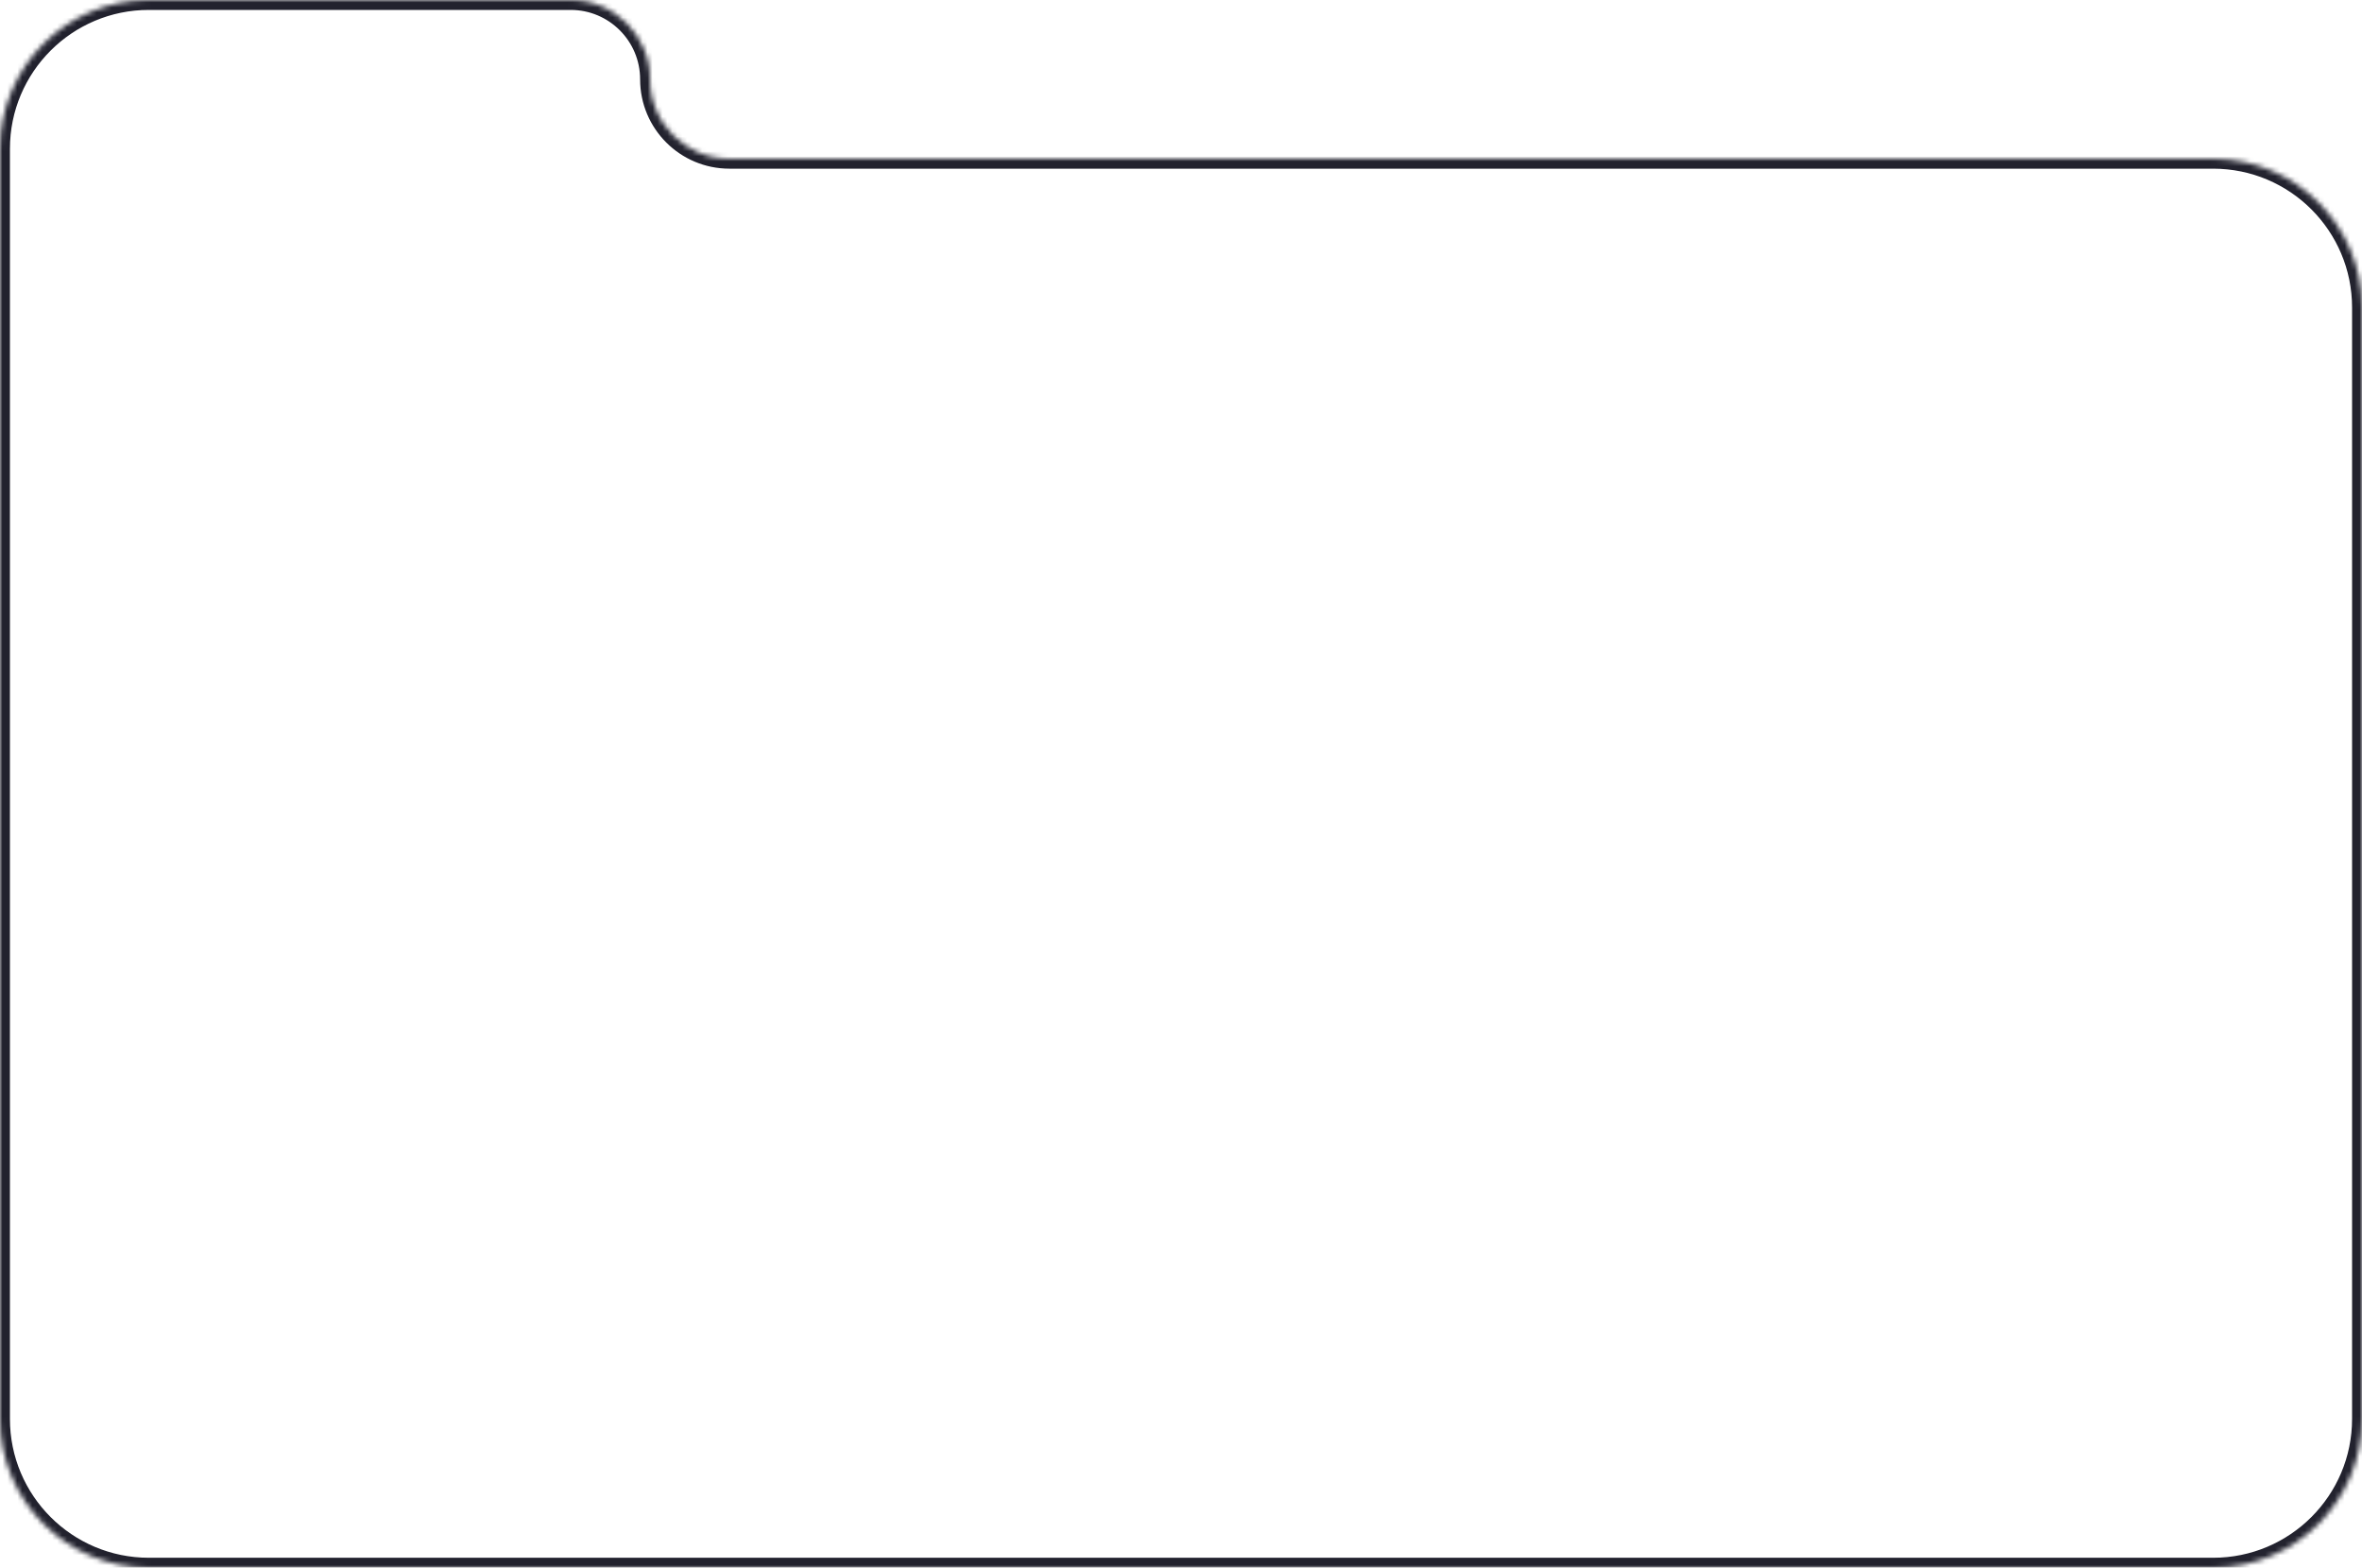 <?xml version="1.0" encoding="UTF-8"?> <svg xmlns="http://www.w3.org/2000/svg" width="476" height="316" viewBox="0 0 476 316" fill="none"> <mask id="path-1-inside-1_32_2" fill="white"> <path fill-rule="evenodd" clip-rule="evenodd" d="M131 16C131 7.163 123.837 0 115 0H30C13.431 0 0 13.431 0 30V32V156V286C0 302.569 13.431 316 30 316H446C462.569 316 476 302.569 476 286V62C476 45.431 462.569 32 446 32H147C138.163 32 131 24.837 131 16V16Z"></path> </mask> <path d="M30 2H115V-2H30V2ZM2 32V30H-2V32H2ZM2 156V32H-2V156H2ZM2 286V156H-2V286H2ZM446 314H30V318H446V314ZM474 62V286H478V62H474ZM147 34H446V30H147V34ZM147 30C139.268 30 133 23.732 133 16H129C129 25.941 137.059 34 147 34V30ZM-2 286C-2 303.673 12.327 318 30 318V314C14.536 314 2 301.464 2 286H-2ZM478 62C478 44.327 463.673 30 446 30V34C461.464 34 474 46.536 474 62H478ZM115 2C122.732 2 129 8.268 129 16H133C133 6.059 124.941 -2 115 -2V2ZM446 318C463.673 318 478 303.673 478 286H474C474 301.464 461.464 314 446 314V318ZM30 -2C12.327 -2 -2 12.327 -2 30H2C2 14.536 14.536 2 30 2V-2Z" fill="#22222E" mask="url(#path-1-inside-1_32_2)"></path> </svg> 